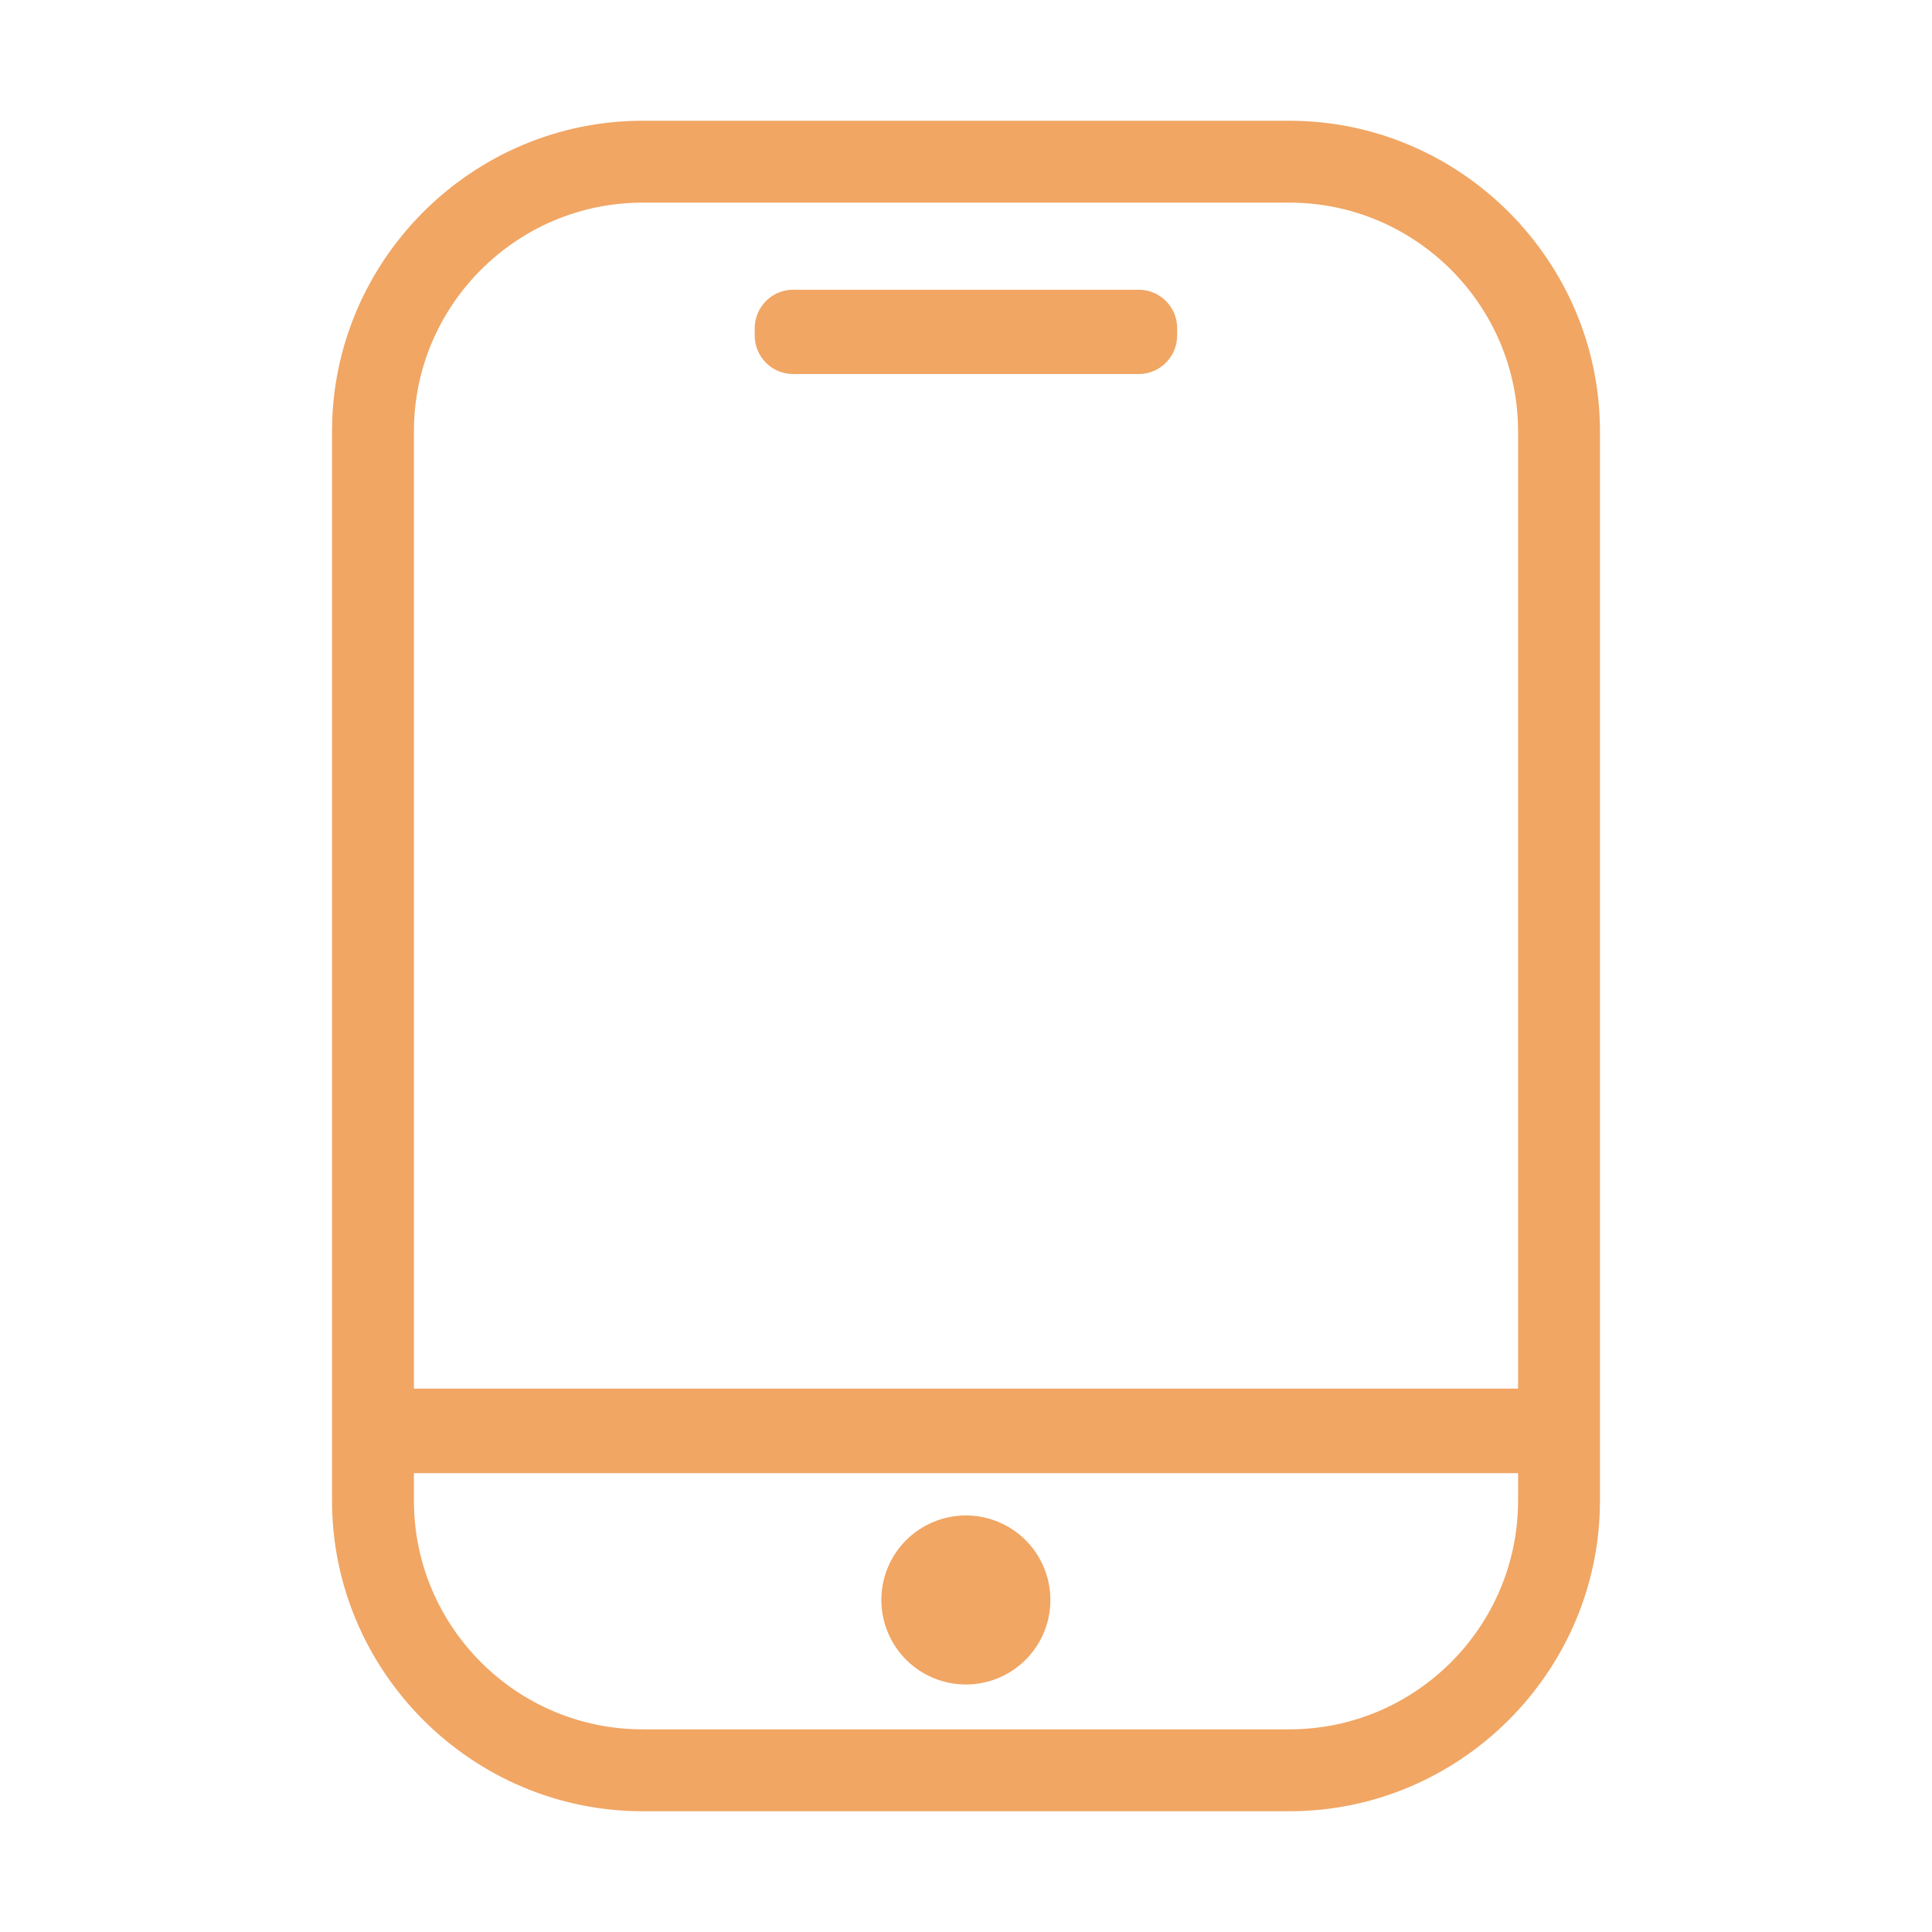 <svg width="28" height="28" viewBox="0 0 28 28" fill="none" xmlns="http://www.w3.org/2000/svg">
<g id="Frame">
<path id="Vector" d="M18.687 1.75H9.313C6.839 1.75 4.812 3.776 4.812 6.251V21.749C4.812 24.224 6.839 26.25 9.313 26.25H18.687C21.161 26.25 23.188 24.224 23.188 21.749V6.251C23.188 3.776 21.161 1.75 18.687 1.75ZM22.001 21.749C22.001 23.576 20.513 25.063 18.687 25.063H9.313C7.487 25.063 5.999 23.576 5.999 21.749V21.35H22.001V21.749ZM5.999 20.125V6.251C5.999 4.424 7.487 2.937 9.313 2.937H18.687C20.513 2.937 22.001 4.424 22.001 6.251V20.125H5.999Z" fill="#F1A664"/>
<path id="Vector_2" d="M16.505 4.199H11.495C11.186 4.199 10.938 4.451 10.938 4.757V4.864C10.938 5.173 11.189 5.421 11.495 5.421H16.502C16.811 5.421 17.06 5.17 17.06 4.864V4.757C17.062 4.451 16.811 4.199 16.505 4.199Z" fill="#F1A664"/>
<path id="Vector_3" d="M12.773 23.188C12.773 23.349 12.805 23.508 12.867 23.657C12.928 23.805 13.018 23.94 13.132 24.054C13.246 24.168 13.381 24.258 13.53 24.32C13.678 24.381 13.838 24.413 13.998 24.413C14.159 24.413 14.319 24.381 14.467 24.32C14.616 24.258 14.751 24.168 14.865 24.054C14.978 23.94 15.069 23.805 15.13 23.657C15.192 23.508 15.223 23.349 15.223 23.188C15.223 22.863 15.094 22.551 14.865 22.322C14.635 22.092 14.323 21.963 13.998 21.963C13.674 21.963 13.362 22.092 13.132 22.322C12.902 22.551 12.773 22.863 12.773 23.188Z" fill="#F1A664"/>
</g>
</svg>
